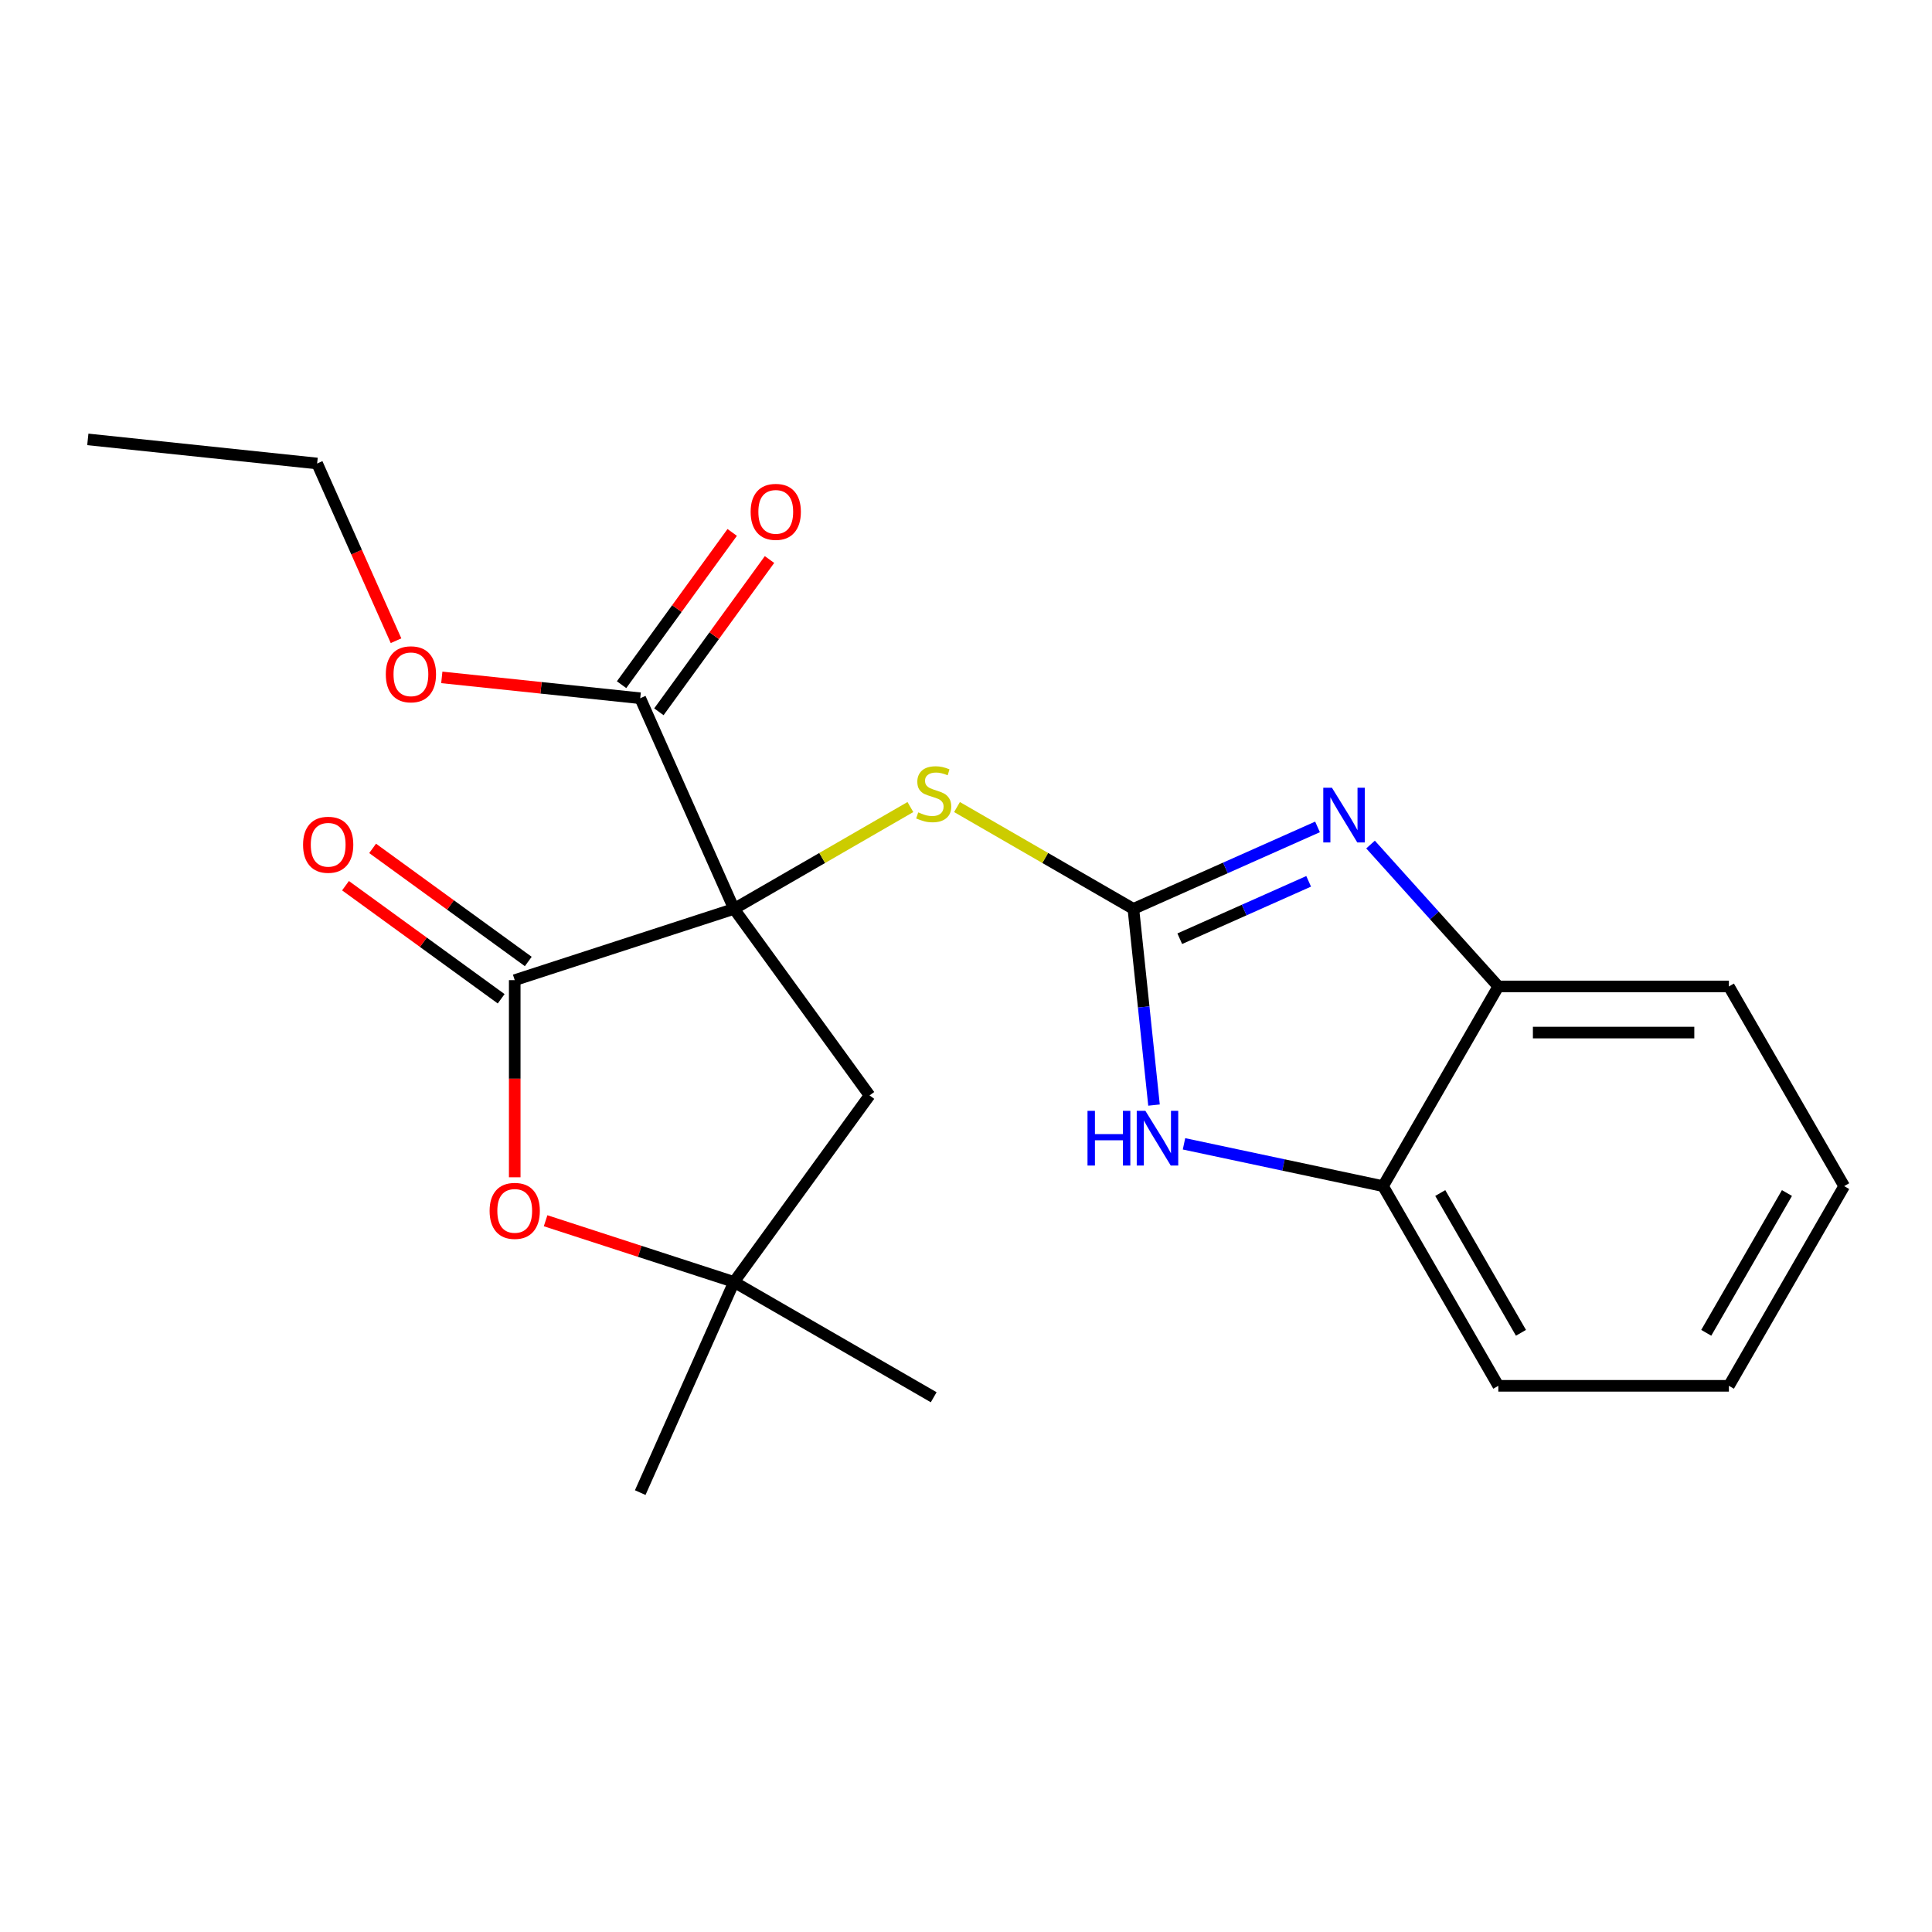 <?xml version='1.0' encoding='iso-8859-1'?>
<svg version='1.1' baseProfile='full'
              xmlns='http://www.w3.org/2000/svg'
                      xmlns:rdkit='http://www.rdkit.org/xml'
                      xmlns:xlink='http://www.w3.org/1999/xlink'
                  xml:space='preserve'
width='1000px' height='1000px' viewBox='0 0 1000 1000'>
<!-- END OF HEADER -->
<rect style='opacity:1.0;fill:#FFFFFF;stroke:none' width='1000' height='1000' x='0' y='0'> </rect>
<path class='bond-1' d='M 379.925,470.436 L 266.42,507.316' style='fill:none;fill-rule:evenodd;stroke:#000000;stroke-width:6px;stroke-linecap:butt;stroke-linejoin:miter;stroke-opacity:1' />
<path class='bond-4' d='M 379.925,470.436 L 425.572,444.082' style='fill:none;fill-rule:evenodd;stroke:#000000;stroke-width:6px;stroke-linecap:butt;stroke-linejoin:miter;stroke-opacity:1' />
<path class='bond-4' d='M 425.572,444.082 L 471.218,417.728' style='fill:none;fill-rule:evenodd;stroke:#CCCC00;stroke-width:6px;stroke-linecap:butt;stroke-linejoin:miter;stroke-opacity:1' />
<path class='bond-6' d='M 379.925,470.436 L 331.382,361.408' style='fill:none;fill-rule:evenodd;stroke:#000000;stroke-width:6px;stroke-linecap:butt;stroke-linejoin:miter;stroke-opacity:1' />
<path class='bond-7' d='M 379.925,470.436 L 450.075,566.989' style='fill:none;fill-rule:evenodd;stroke:#000000;stroke-width:6px;stroke-linecap:butt;stroke-linejoin:miter;stroke-opacity:1' />
<path class='bond-0' d='M 586.639,470.436 L 540.992,444.082' style='fill:none;fill-rule:evenodd;stroke:#000000;stroke-width:6px;stroke-linecap:butt;stroke-linejoin:miter;stroke-opacity:1' />
<path class='bond-0' d='M 540.992,444.082 L 495.346,417.728' style='fill:none;fill-rule:evenodd;stroke:#CCCC00;stroke-width:6px;stroke-linecap:butt;stroke-linejoin:miter;stroke-opacity:1' />
<path class='bond-2' d='M 586.639,470.436 L 634.291,449.22' style='fill:none;fill-rule:evenodd;stroke:#000000;stroke-width:6px;stroke-linecap:butt;stroke-linejoin:miter;stroke-opacity:1' />
<path class='bond-2' d='M 634.291,449.22 L 681.944,428.004' style='fill:none;fill-rule:evenodd;stroke:#0000FF;stroke-width:6px;stroke-linecap:butt;stroke-linejoin:miter;stroke-opacity:1' />
<path class='bond-2' d='M 610.643,485.877 L 644,471.025' style='fill:none;fill-rule:evenodd;stroke:#000000;stroke-width:6px;stroke-linecap:butt;stroke-linejoin:miter;stroke-opacity:1' />
<path class='bond-2' d='M 644,471.025 L 677.357,456.174' style='fill:none;fill-rule:evenodd;stroke:#0000FF;stroke-width:6px;stroke-linecap:butt;stroke-linejoin:miter;stroke-opacity:1' />
<path class='bond-3' d='M 586.639,470.436 L 591.976,521.21' style='fill:none;fill-rule:evenodd;stroke:#000000;stroke-width:6px;stroke-linecap:butt;stroke-linejoin:miter;stroke-opacity:1' />
<path class='bond-3' d='M 591.976,521.21 L 597.312,571.985' style='fill:none;fill-rule:evenodd;stroke:#0000FF;stroke-width:6px;stroke-linecap:butt;stroke-linejoin:miter;stroke-opacity:1' />
<path class='bond-5' d='M 266.42,507.316 L 266.42,558.337' style='fill:none;fill-rule:evenodd;stroke:#000000;stroke-width:6px;stroke-linecap:butt;stroke-linejoin:miter;stroke-opacity:1' />
<path class='bond-5' d='M 266.42,558.337 L 266.42,609.359' style='fill:none;fill-rule:evenodd;stroke:#FF0000;stroke-width:6px;stroke-linecap:butt;stroke-linejoin:miter;stroke-opacity:1' />
<path class='bond-11' d='M 273.435,497.661 L 233.15,468.392' style='fill:none;fill-rule:evenodd;stroke:#000000;stroke-width:6px;stroke-linecap:butt;stroke-linejoin:miter;stroke-opacity:1' />
<path class='bond-11' d='M 233.15,468.392 L 192.865,439.123' style='fill:none;fill-rule:evenodd;stroke:#FF0000;stroke-width:6px;stroke-linecap:butt;stroke-linejoin:miter;stroke-opacity:1' />
<path class='bond-11' d='M 259.405,516.971 L 219.12,487.703' style='fill:none;fill-rule:evenodd;stroke:#000000;stroke-width:6px;stroke-linecap:butt;stroke-linejoin:miter;stroke-opacity:1' />
<path class='bond-11' d='M 219.12,487.703 L 178.835,458.434' style='fill:none;fill-rule:evenodd;stroke:#FF0000;stroke-width:6px;stroke-linecap:butt;stroke-linejoin:miter;stroke-opacity:1' />
<path class='bond-9' d='M 709.391,437.135 L 742.458,473.86' style='fill:none;fill-rule:evenodd;stroke:#0000FF;stroke-width:6px;stroke-linecap:butt;stroke-linejoin:miter;stroke-opacity:1' />
<path class='bond-9' d='M 742.458,473.86 L 775.526,510.585' style='fill:none;fill-rule:evenodd;stroke:#000000;stroke-width:6px;stroke-linecap:butt;stroke-linejoin:miter;stroke-opacity:1' />
<path class='bond-10' d='M 612.838,592.046 L 664.345,602.994' style='fill:none;fill-rule:evenodd;stroke:#0000FF;stroke-width:6px;stroke-linecap:butt;stroke-linejoin:miter;stroke-opacity:1' />
<path class='bond-10' d='M 664.345,602.994 L 715.853,613.942' style='fill:none;fill-rule:evenodd;stroke:#000000;stroke-width:6px;stroke-linecap:butt;stroke-linejoin:miter;stroke-opacity:1' />
<path class='bond-22' d='M 282.403,631.856 L 331.164,647.699' style='fill:none;fill-rule:evenodd;stroke:#FF0000;stroke-width:6px;stroke-linecap:butt;stroke-linejoin:miter;stroke-opacity:1' />
<path class='bond-22' d='M 331.164,647.699 L 379.925,663.543' style='fill:none;fill-rule:evenodd;stroke:#000000;stroke-width:6px;stroke-linecap:butt;stroke-linejoin:miter;stroke-opacity:1' />
<path class='bond-12' d='M 341.038,368.423 L 369.667,329.018' style='fill:none;fill-rule:evenodd;stroke:#000000;stroke-width:6px;stroke-linecap:butt;stroke-linejoin:miter;stroke-opacity:1' />
<path class='bond-12' d='M 369.667,329.018 L 398.296,289.613' style='fill:none;fill-rule:evenodd;stroke:#FF0000;stroke-width:6px;stroke-linecap:butt;stroke-linejoin:miter;stroke-opacity:1' />
<path class='bond-12' d='M 321.727,354.393 L 350.356,314.988' style='fill:none;fill-rule:evenodd;stroke:#000000;stroke-width:6px;stroke-linecap:butt;stroke-linejoin:miter;stroke-opacity:1' />
<path class='bond-12' d='M 350.356,314.988 L 378.986,275.583' style='fill:none;fill-rule:evenodd;stroke:#FF0000;stroke-width:6px;stroke-linecap:butt;stroke-linejoin:miter;stroke-opacity:1' />
<path class='bond-13' d='M 331.382,361.408 L 280.028,356.01' style='fill:none;fill-rule:evenodd;stroke:#000000;stroke-width:6px;stroke-linecap:butt;stroke-linejoin:miter;stroke-opacity:1' />
<path class='bond-13' d='M 280.028,356.01 L 228.673,350.612' style='fill:none;fill-rule:evenodd;stroke:#FF0000;stroke-width:6px;stroke-linecap:butt;stroke-linejoin:miter;stroke-opacity:1' />
<path class='bond-8' d='M 450.075,566.989 L 379.925,663.543' style='fill:none;fill-rule:evenodd;stroke:#000000;stroke-width:6px;stroke-linecap:butt;stroke-linejoin:miter;stroke-opacity:1' />
<path class='bond-14' d='M 379.925,663.543 L 331.382,772.571' style='fill:none;fill-rule:evenodd;stroke:#000000;stroke-width:6px;stroke-linecap:butt;stroke-linejoin:miter;stroke-opacity:1' />
<path class='bond-15' d='M 379.925,663.543 L 483.282,723.216' style='fill:none;fill-rule:evenodd;stroke:#000000;stroke-width:6px;stroke-linecap:butt;stroke-linejoin:miter;stroke-opacity:1' />
<path class='bond-16' d='M 775.526,510.585 L 894.872,510.585' style='fill:none;fill-rule:evenodd;stroke:#000000;stroke-width:6px;stroke-linecap:butt;stroke-linejoin:miter;stroke-opacity:1' />
<path class='bond-16' d='M 793.428,534.454 L 876.97,534.454' style='fill:none;fill-rule:evenodd;stroke:#000000;stroke-width:6px;stroke-linecap:butt;stroke-linejoin:miter;stroke-opacity:1' />
<path class='bond-23' d='M 775.526,510.585 L 715.853,613.942' style='fill:none;fill-rule:evenodd;stroke:#000000;stroke-width:6px;stroke-linecap:butt;stroke-linejoin:miter;stroke-opacity:1' />
<path class='bond-17' d='M 715.853,613.942 L 775.526,717.299' style='fill:none;fill-rule:evenodd;stroke:#000000;stroke-width:6px;stroke-linecap:butt;stroke-linejoin:miter;stroke-opacity:1' />
<path class='bond-17' d='M 745.475,617.511 L 787.246,689.861' style='fill:none;fill-rule:evenodd;stroke:#000000;stroke-width:6px;stroke-linecap:butt;stroke-linejoin:miter;stroke-opacity:1' />
<path class='bond-18' d='M 204.986,331.629 L 184.566,285.766' style='fill:none;fill-rule:evenodd;stroke:#FF0000;stroke-width:6px;stroke-linecap:butt;stroke-linejoin:miter;stroke-opacity:1' />
<path class='bond-18' d='M 184.566,285.766 L 164.147,239.904' style='fill:none;fill-rule:evenodd;stroke:#000000;stroke-width:6px;stroke-linecap:butt;stroke-linejoin:miter;stroke-opacity:1' />
<path class='bond-20' d='M 894.872,510.585 L 954.545,613.942' style='fill:none;fill-rule:evenodd;stroke:#000000;stroke-width:6px;stroke-linecap:butt;stroke-linejoin:miter;stroke-opacity:1' />
<path class='bond-21' d='M 775.526,717.299 L 894.872,717.299' style='fill:none;fill-rule:evenodd;stroke:#000000;stroke-width:6px;stroke-linecap:butt;stroke-linejoin:miter;stroke-opacity:1' />
<path class='bond-19' d='M 164.147,239.904 L 45.455,227.429' style='fill:none;fill-rule:evenodd;stroke:#000000;stroke-width:6px;stroke-linecap:butt;stroke-linejoin:miter;stroke-opacity:1' />
<path class='bond-24' d='M 954.545,613.942 L 894.872,717.299' style='fill:none;fill-rule:evenodd;stroke:#000000;stroke-width:6px;stroke-linecap:butt;stroke-linejoin:miter;stroke-opacity:1' />
<path class='bond-24' d='M 924.923,617.511 L 883.152,689.861' style='fill:none;fill-rule:evenodd;stroke:#000000;stroke-width:6px;stroke-linecap:butt;stroke-linejoin:miter;stroke-opacity:1' />
<path  class='atom-3' d='M 689.407 407.733
L 698.687 422.733
Q 699.607 424.213, 701.087 426.893
Q 702.567 429.573, 702.647 429.733
L 702.647 407.733
L 706.407 407.733
L 706.407 436.053
L 702.527 436.053
L 692.567 419.653
Q 691.407 417.733, 690.167 415.533
Q 688.967 413.333, 688.607 412.653
L 688.607 436.053
L 684.927 436.053
L 684.927 407.733
L 689.407 407.733
' fill='#0000FF'/>
<path  class='atom-4' d='M 562.894 574.969
L 566.734 574.969
L 566.734 587.009
L 581.214 587.009
L 581.214 574.969
L 585.054 574.969
L 585.054 603.289
L 581.214 603.289
L 581.214 590.209
L 566.734 590.209
L 566.734 603.289
L 562.894 603.289
L 562.894 574.969
' fill='#0000FF'/>
<path  class='atom-4' d='M 592.854 574.969
L 602.134 589.969
Q 603.054 591.449, 604.534 594.129
Q 606.014 596.809, 606.094 596.969
L 606.094 574.969
L 609.854 574.969
L 609.854 603.289
L 605.974 603.289
L 596.014 586.889
Q 594.854 584.969, 593.614 582.769
Q 592.414 580.569, 592.054 579.889
L 592.054 603.289
L 588.374 603.289
L 588.374 574.969
L 592.854 574.969
' fill='#0000FF'/>
<path  class='atom-5' d='M 475.282 420.483
Q 475.602 420.603, 476.922 421.163
Q 478.242 421.723, 479.682 422.083
Q 481.162 422.403, 482.602 422.403
Q 485.282 422.403, 486.842 421.123
Q 488.402 419.803, 488.402 417.523
Q 488.402 415.963, 487.602 415.003
Q 486.842 414.043, 485.642 413.523
Q 484.442 413.003, 482.442 412.403
Q 479.922 411.643, 478.402 410.923
Q 476.922 410.203, 475.842 408.683
Q 474.802 407.163, 474.802 404.603
Q 474.802 401.043, 477.202 398.843
Q 479.642 396.643, 484.442 396.643
Q 487.722 396.643, 491.442 398.203
L 490.522 401.283
Q 487.122 399.883, 484.562 399.883
Q 481.802 399.883, 480.282 401.043
Q 478.762 402.163, 478.802 404.123
Q 478.802 405.643, 479.562 406.563
Q 480.362 407.483, 481.482 408.003
Q 482.642 408.523, 484.562 409.123
Q 487.122 409.923, 488.642 410.723
Q 490.162 411.523, 491.242 413.163
Q 492.362 414.763, 492.362 417.523
Q 492.362 421.443, 489.722 423.563
Q 487.122 425.643, 482.762 425.643
Q 480.242 425.643, 478.322 425.083
Q 476.442 424.563, 474.202 423.643
L 475.282 420.483
' fill='#CCCC00'/>
<path  class='atom-6' d='M 253.42 626.743
Q 253.42 619.943, 256.78 616.143
Q 260.14 612.343, 266.42 612.343
Q 272.7 612.343, 276.06 616.143
Q 279.42 619.943, 279.42 626.743
Q 279.42 633.623, 276.02 637.543
Q 272.62 641.423, 266.42 641.423
Q 260.18 641.423, 256.78 637.543
Q 253.42 633.663, 253.42 626.743
M 266.42 638.223
Q 270.74 638.223, 273.06 635.343
Q 275.42 632.423, 275.42 626.743
Q 275.42 621.183, 273.06 618.383
Q 270.74 615.543, 266.42 615.543
Q 262.1 615.543, 259.74 618.343
Q 257.42 621.143, 257.42 626.743
Q 257.42 632.463, 259.74 635.343
Q 262.1 638.223, 266.42 638.223
' fill='#FF0000'/>
<path  class='atom-12' d='M 156.866 437.246
Q 156.866 430.446, 160.226 426.646
Q 163.586 422.846, 169.866 422.846
Q 176.146 422.846, 179.506 426.646
Q 182.866 430.446, 182.866 437.246
Q 182.866 444.126, 179.466 448.046
Q 176.066 451.926, 169.866 451.926
Q 163.626 451.926, 160.226 448.046
Q 156.866 444.166, 156.866 437.246
M 169.866 448.726
Q 174.186 448.726, 176.506 445.846
Q 178.866 442.926, 178.866 437.246
Q 178.866 431.686, 176.506 428.886
Q 174.186 426.046, 169.866 426.046
Q 165.546 426.046, 163.186 428.846
Q 160.866 431.646, 160.866 437.246
Q 160.866 442.966, 163.186 445.846
Q 165.546 448.726, 169.866 448.726
' fill='#FF0000'/>
<path  class='atom-13' d='M 388.532 264.934
Q 388.532 258.134, 391.892 254.334
Q 395.252 250.534, 401.532 250.534
Q 407.812 250.534, 411.172 254.334
Q 414.532 258.134, 414.532 264.934
Q 414.532 271.814, 411.132 275.734
Q 407.732 279.614, 401.532 279.614
Q 395.292 279.614, 391.892 275.734
Q 388.532 271.854, 388.532 264.934
M 401.532 276.414
Q 405.852 276.414, 408.172 273.534
Q 410.532 270.614, 410.532 264.934
Q 410.532 259.374, 408.172 256.574
Q 405.852 253.734, 401.532 253.734
Q 397.212 253.734, 394.852 256.534
Q 392.532 259.334, 392.532 264.934
Q 392.532 270.654, 394.852 273.534
Q 397.212 276.414, 401.532 276.414
' fill='#FF0000'/>
<path  class='atom-14' d='M 199.69 349.013
Q 199.69 342.213, 203.05 338.413
Q 206.41 334.613, 212.69 334.613
Q 218.97 334.613, 222.33 338.413
Q 225.69 342.213, 225.69 349.013
Q 225.69 355.893, 222.29 359.813
Q 218.89 363.693, 212.69 363.693
Q 206.45 363.693, 203.05 359.813
Q 199.69 355.933, 199.69 349.013
M 212.69 360.493
Q 217.01 360.493, 219.33 357.613
Q 221.69 354.693, 221.69 349.013
Q 221.69 343.453, 219.33 340.653
Q 217.01 337.813, 212.69 337.813
Q 208.37 337.813, 206.01 340.613
Q 203.69 343.413, 203.69 349.013
Q 203.69 354.733, 206.01 357.613
Q 208.37 360.493, 212.69 360.493
' fill='#FF0000'/>
</svg>
